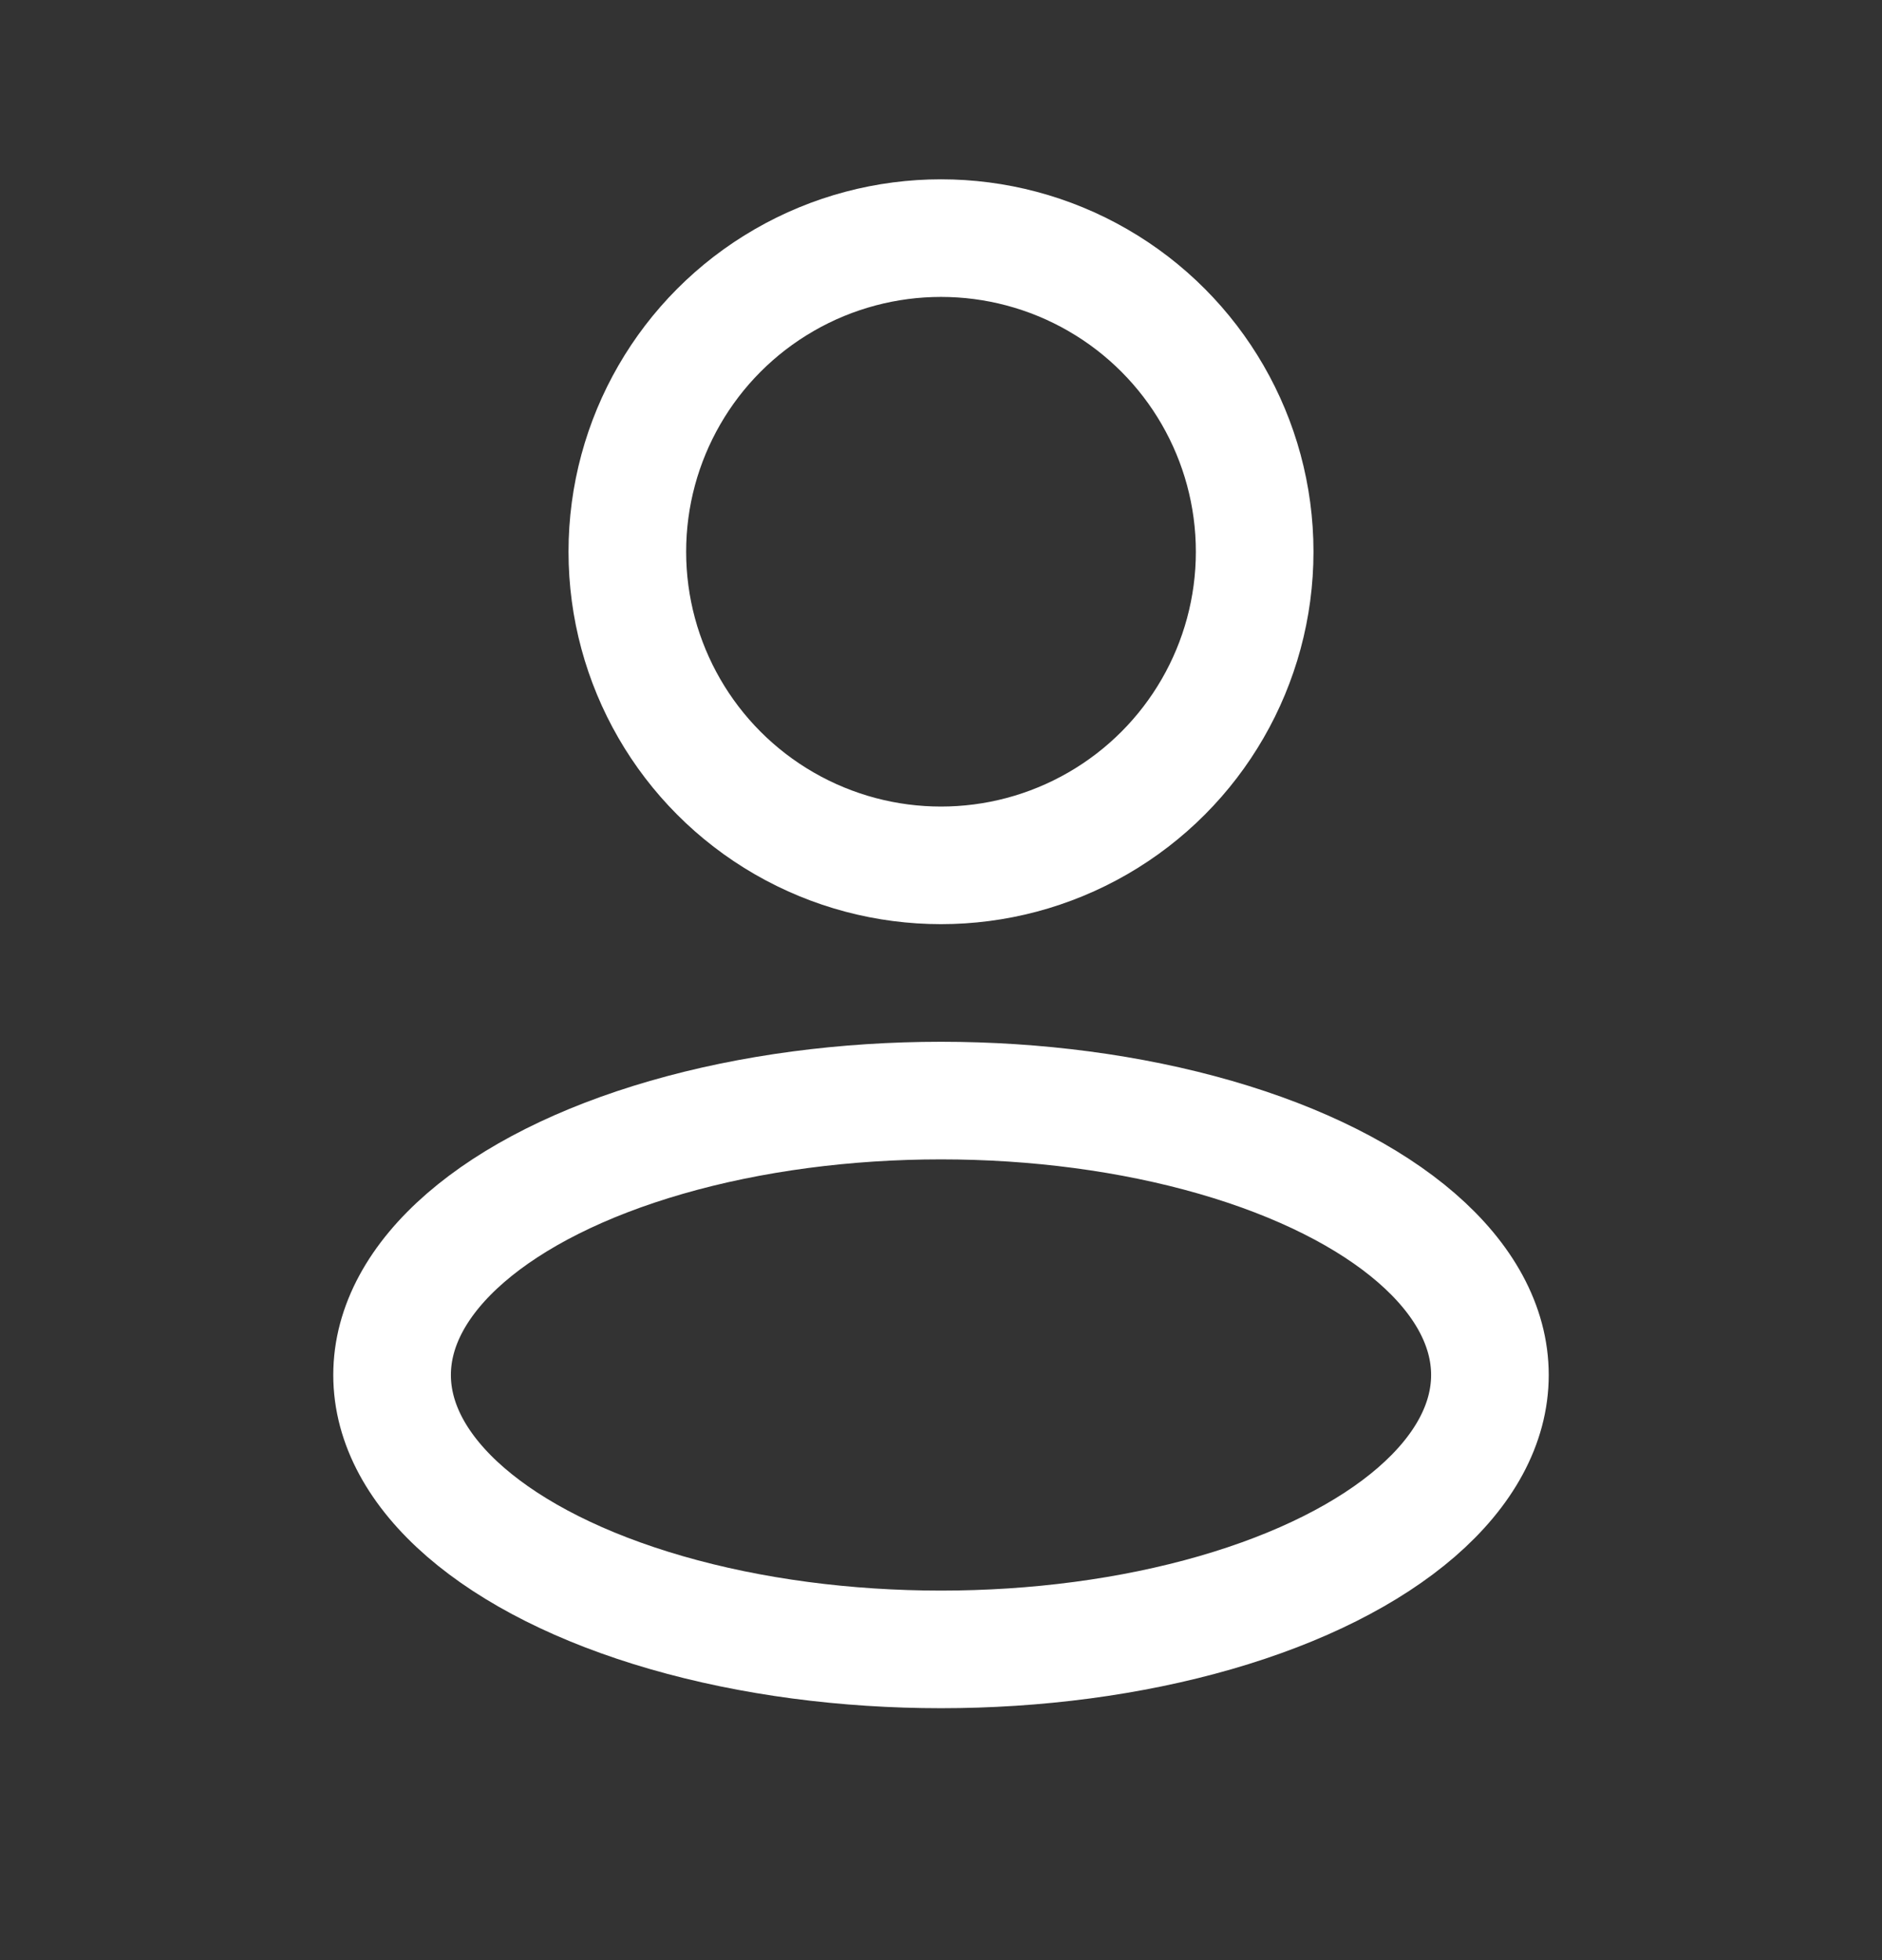 <svg width="24" height="25" viewBox="0 0 24 25" fill="none" xmlns="http://www.w3.org/2000/svg">
<rect x="0" y="0" width="24" height="25" fill="#333333" stroke="none"/>
<ellipse cx="12" cy="17.537" rx="7" ry="3.5" stroke="white" stroke-width="1.5" stroke-linejoin="round"/>
<circle cx="12" cy="7.037" r="4" stroke="white" stroke-width="1.5" stroke-linejoin="round"/>
</svg>
